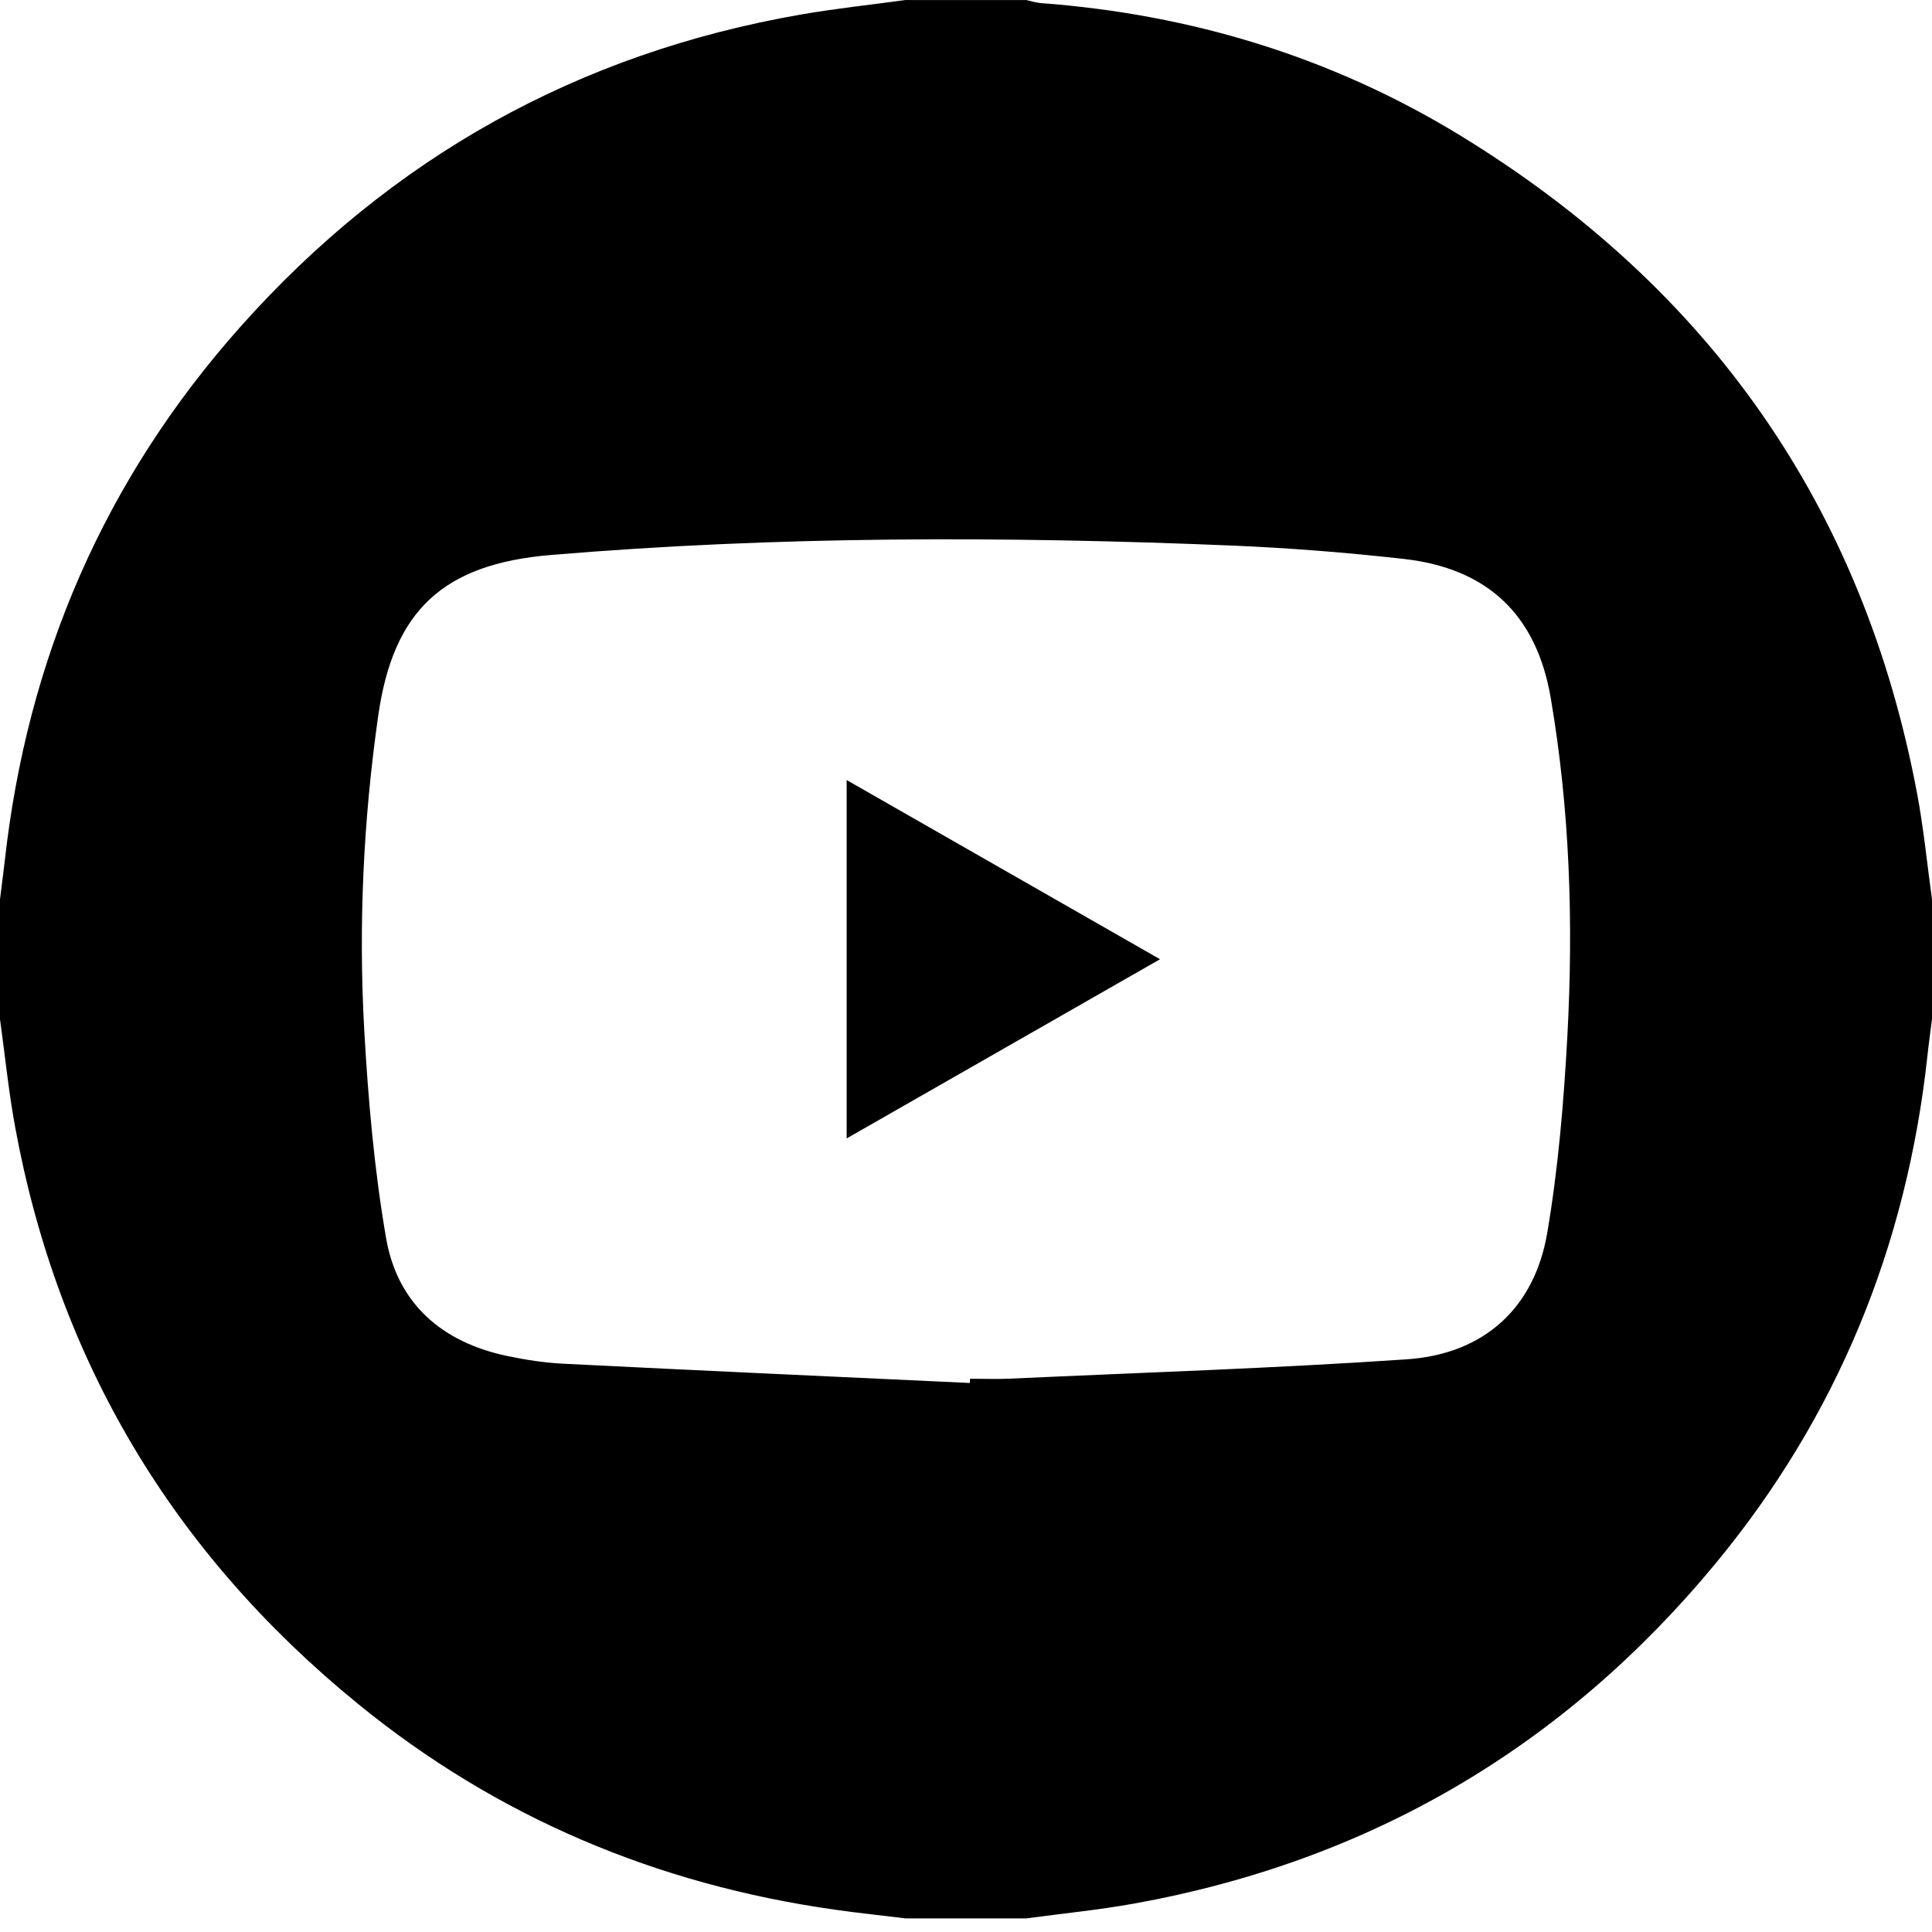 <?xml version="1.0" encoding="UTF-8"?> <svg xmlns="http://www.w3.org/2000/svg" width="40" height="40" viewBox="0 0 40 40" fill="none"><path d="M18.749 0.001C19.583 0.001 20.416 0.001 21.249 0.001C21.349 0.022 21.448 0.057 21.55 0.064C24.664 0.296 27.58 1.183 30.236 2.807C35.398 5.963 38.579 10.502 39.693 16.437C39.828 17.158 39.899 17.891 40 18.618V21.1C39.968 21.355 39.932 21.609 39.905 21.864C39.477 25.792 38.043 29.316 35.518 32.371C32.378 36.17 28.362 38.53 23.483 39.411C22.744 39.544 21.994 39.617 21.25 39.718H18.75C18.262 39.659 17.773 39.607 17.286 39.538C13.596 39.017 10.282 37.621 7.402 35.269C3.578 32.148 1.197 28.165 0.311 23.32C0.177 22.586 0.102 21.84 0 21.1C0 20.273 0 19.446 0 18.618C0.031 18.363 0.066 18.109 0.095 17.855C0.557 13.648 2.159 9.928 4.985 6.757C8.093 3.27 11.963 1.101 16.593 0.299C17.308 0.175 18.03 0.099 18.75 0L18.749 0.001ZM20.08 28.634C20.081 28.604 20.082 28.575 20.084 28.545C20.357 28.545 20.631 28.556 20.904 28.544C23.645 28.417 26.39 28.33 29.128 28.143C30.723 28.034 31.77 27.083 32.034 25.524C32.263 24.178 32.377 22.808 32.451 21.443C32.577 19.104 32.502 16.765 32.106 14.448C31.812 12.732 30.802 11.767 29.063 11.572C27.887 11.44 26.706 11.346 25.523 11.296C20.812 11.1 16.102 11.095 11.398 11.491C9.175 11.678 8.14 12.639 7.83 14.823C7.523 16.978 7.42 19.149 7.541 21.321C7.622 22.762 7.748 24.21 7.993 25.631C8.225 26.983 9.145 27.79 10.501 28.074C10.881 28.154 11.271 28.215 11.659 28.234C14.466 28.375 17.273 28.502 20.081 28.633L20.08 28.634Z" fill="black"></path><path d="M24.017 19.86C21.821 21.116 19.698 22.33 17.529 23.57V16.15C19.693 17.388 21.817 18.602 24.017 19.86Z" fill="black"></path></svg> 